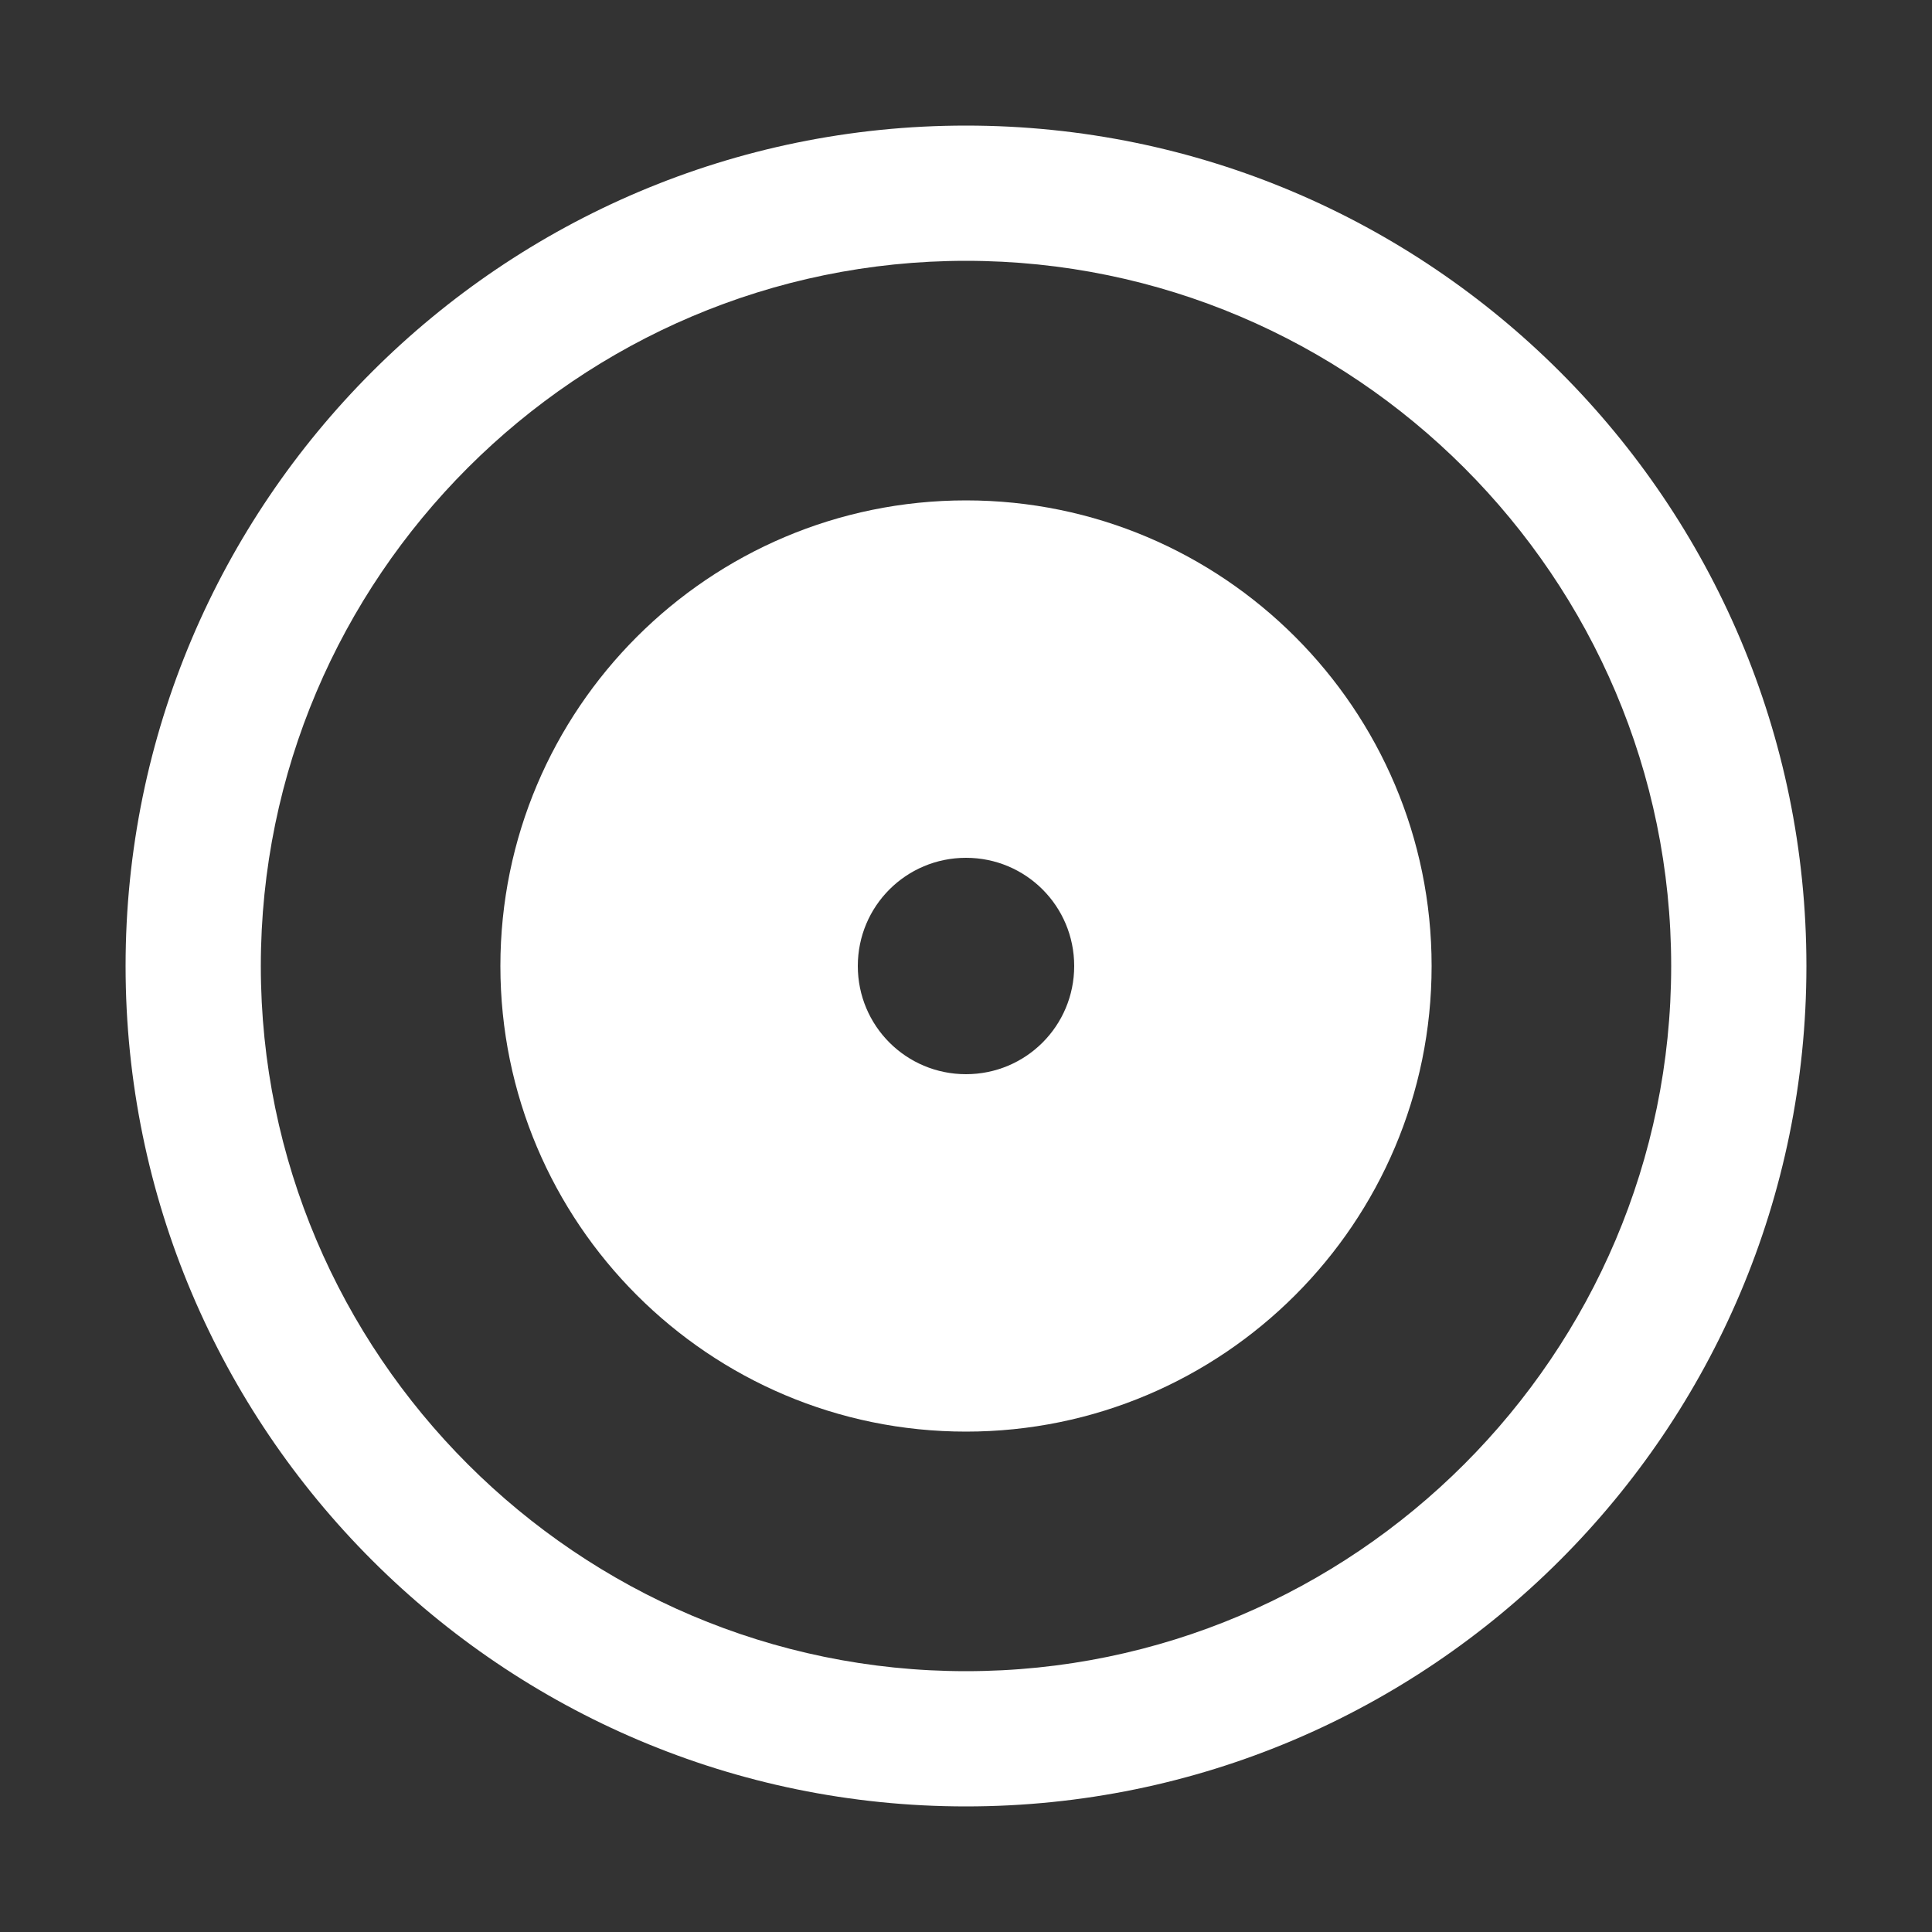 <?xml version="1.0" encoding="utf-8"?>
<!-- Generator: Adobe Illustrator 19.1.0, SVG Export Plug-In . SVG Version: 6.00 Build 0)  -->
<svg version="1.1" id="Layer_1" xmlns="http://www.w3.org/2000/svg" xmlns:xlink="http://www.w3.org/1999/xlink" x="0px" y="0px"
	 viewBox="0 0 100 100" enable-background="new 0 0 100 100" xml:space="preserve">
<rect x="0" y="0" width="100" height="100" fill="#333333" stroke="none"/>
<g>
	<path fill="#FFFFFF" d="M50,6.5C26,6.5,6.5,26,6.5,50S26,93.5,50,93.5S93.5,74,93.5,50S74,6.5,50,6.5z M50,86.5
		c-20.1,0-36.5-16.4-36.5-36.5S29.9,13.5,50,13.5S86.5,29.9,86.5,50S70.1,86.5,50,86.5z"/>
	<path fill="#FFFFFF" d="M50,25.9c-13.3,0-24.1,10.8-24.1,24.1c0,13.3,10.8,24.1,24.1,24.1S74.1,63.3,74.1,50
		C74.1,36.7,63.3,25.9,50,25.9z M50,55.6c-3.1,0-5.6-2.5-5.6-5.6c0-3.1,2.5-5.6,5.6-5.6s5.6,2.5,5.6,5.6
		C55.6,53.1,53.1,55.6,50,55.6z"/>
</g>
</svg>
